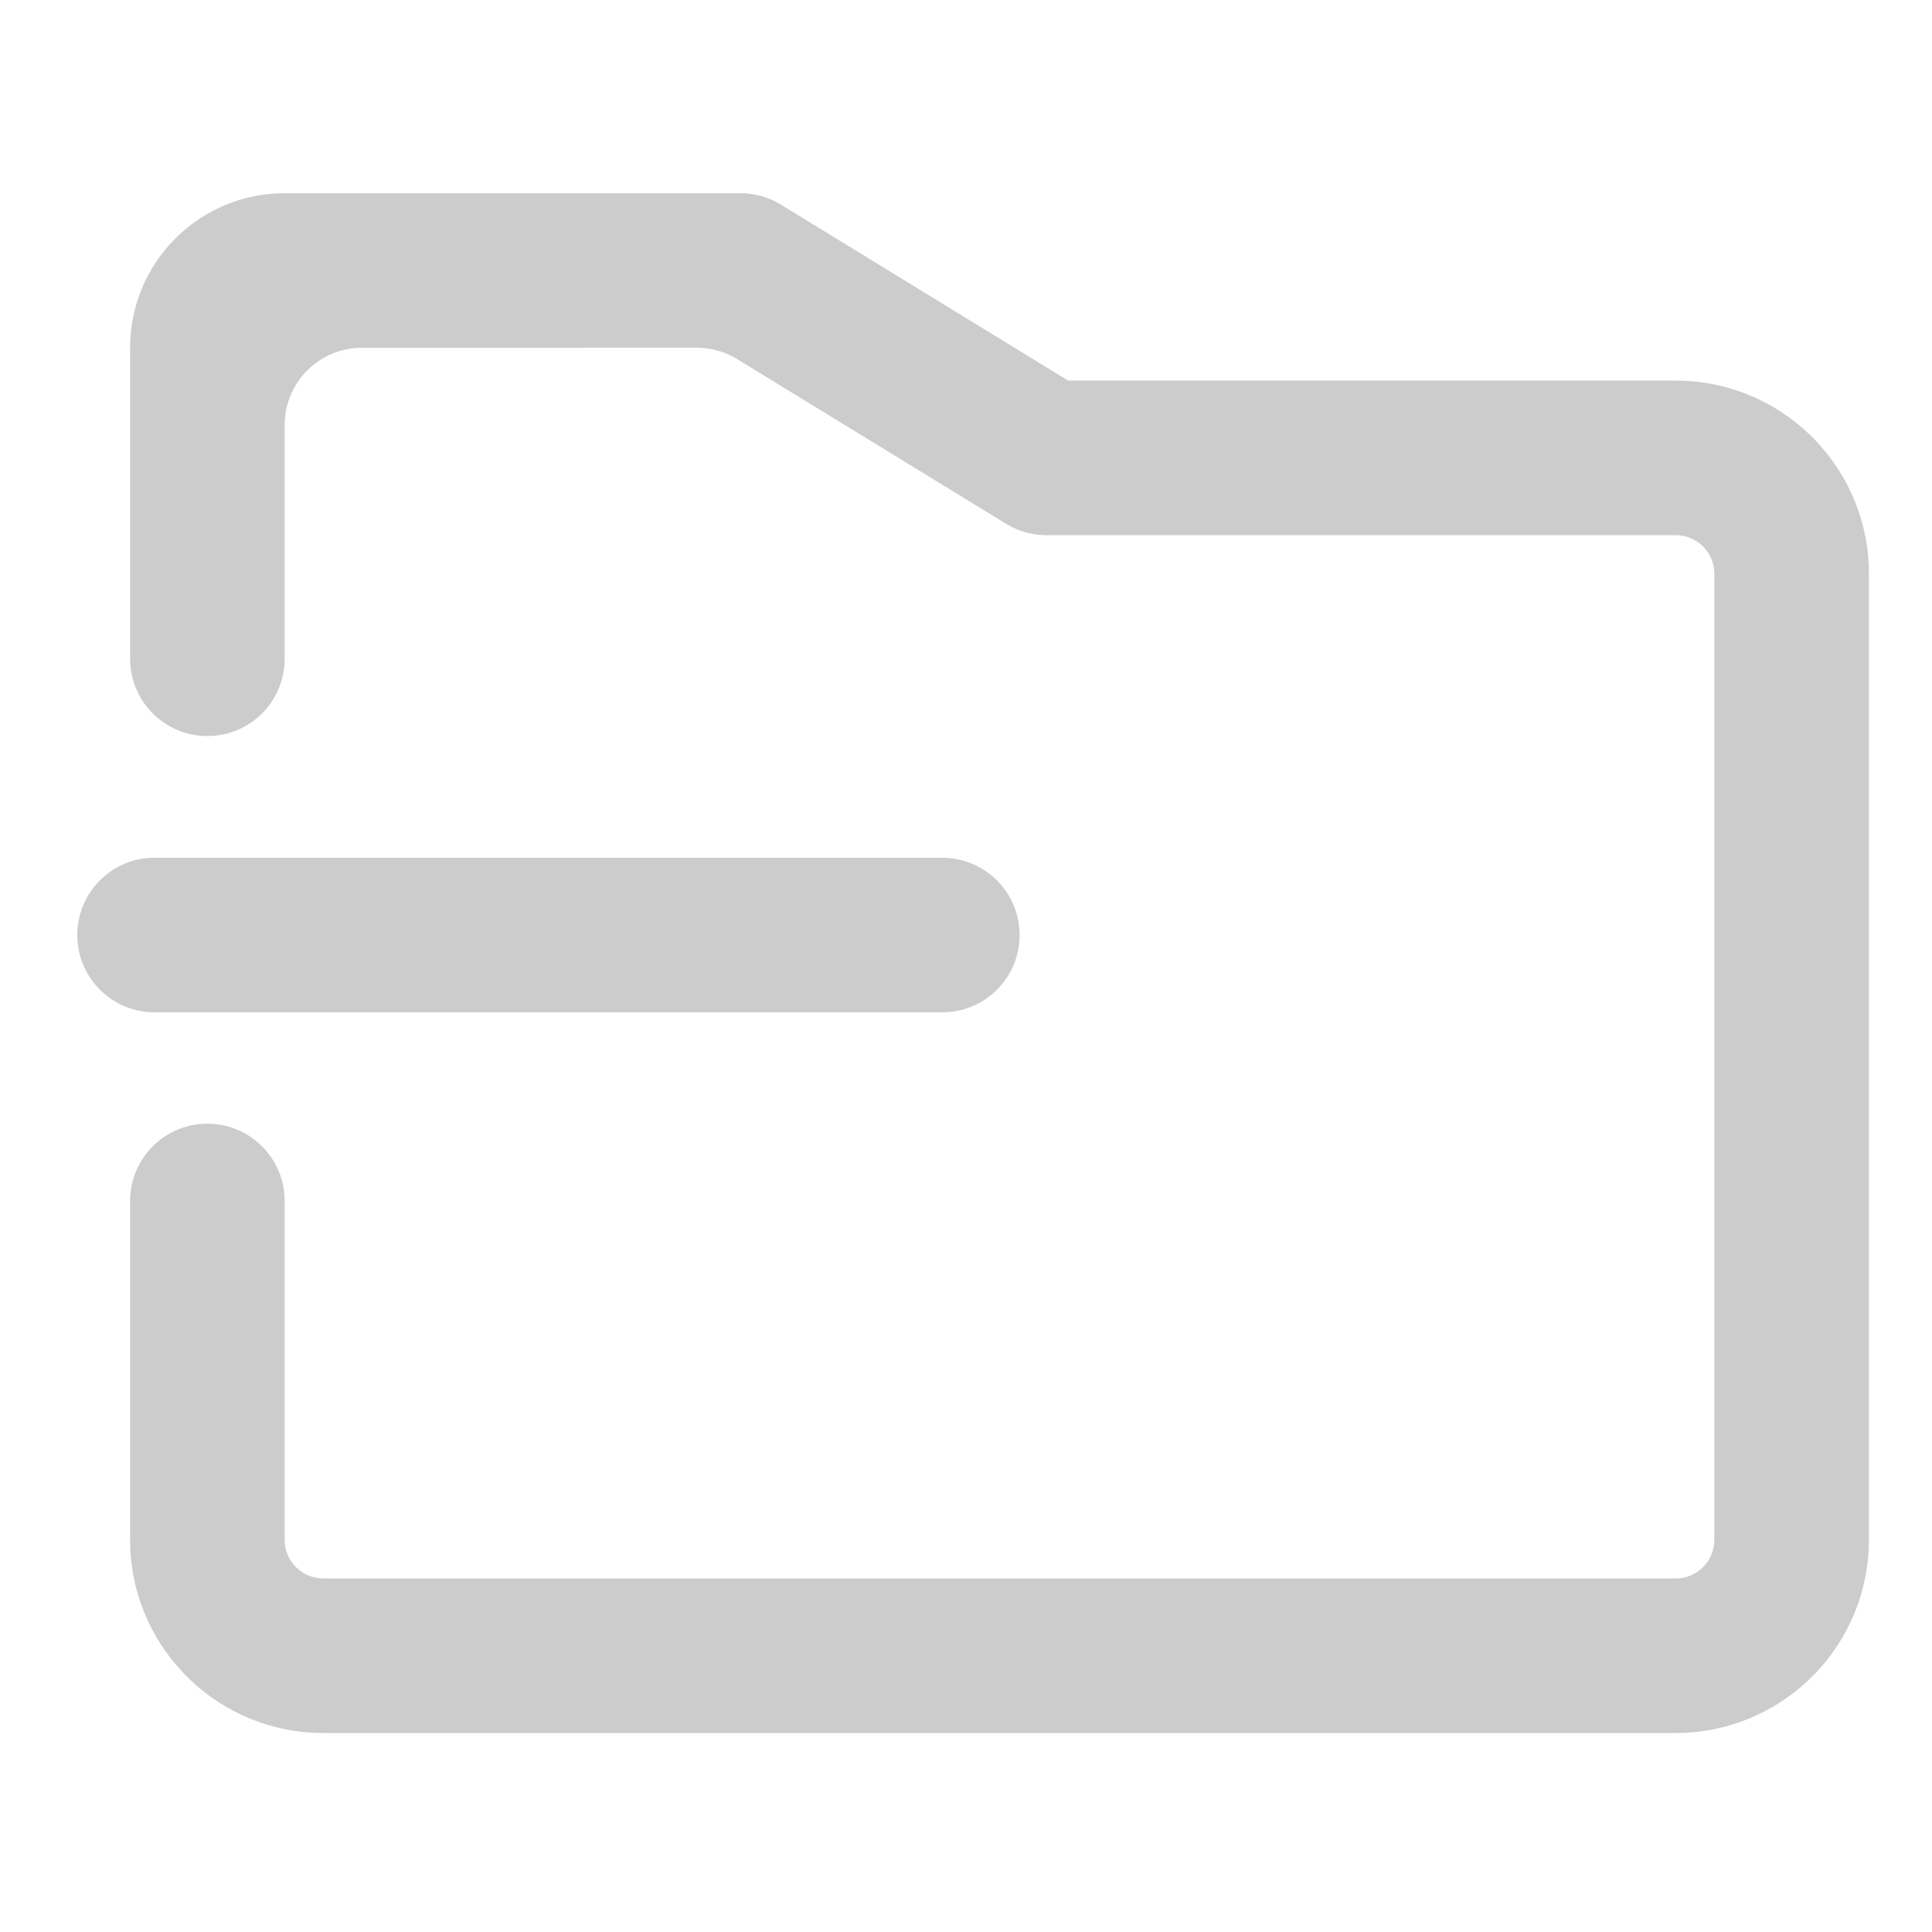 <svg xmlns="http://www.w3.org/2000/svg" xmlns:xlink="http://www.w3.org/1999/xlink" fill="none" version="1.1" width="50" height="50" viewBox="0 0 50 50"><defs><clipPath id="master_svg0_16_28151"><rect x="0" y="0" width="50" height="50" rx="0"/></clipPath></defs><g clip-path="url(#master_svg0_16_28151)"><g><g><path d="M19.163,5C19.47,5,19.773,5.071,20.047,5.206L20.208,5.295L27.642,9.849L43.367,9.85C46.056,9.85,48.249,11.972,48.363,14.633L48.367,14.85L48.367,39.85C48.367,42.538,46.245,44.731,43.584,44.845L43.367,44.85L8.367,44.85C5.678,44.85,3.485,42.727,3.372,40.067L3.367,39.85L3.367,31.081C3.367,29.977,4.263,29.081,5.367,29.081C6.421,29.081,7.285,29.897,7.362,30.932L7.367,31.081L7.367,39.85C7.367,40.363,7.753,40.785,8.251,40.843L8.367,40.85L43.367,40.85C43.88,40.85,44.303,40.464,44.36,39.966L44.367,39.85L44.367,14.85C44.367,14.337,43.981,13.914,43.484,13.856L43.367,13.85L27.08,13.85C26.773,13.85,26.471,13.779,26.196,13.644L26.035,13.555L19.079,9.294C18.764,9.101,18.403,8.999,18.034,8.999L9.367,9C8.262,9,7.367,9.895,7.367,11L7.367,17.049C7.367,18.154,6.472,19.049,5.367,19.049C4.313,19.049,3.449,18.233,3.373,17.199L3.367,17.049L3.367,9C3.367,6.858,5.051,5.109,7.167,5.005L7.367,5L19.163,5Z" fill="#CCCCCC" fill-opacity="1"/></g><g><path d="M24.387,22.199C25.492,22.199,26.387,23.094,26.387,24.199C26.387,25.253,25.572,26.117,24.537,26.193L24.387,26.199L4,26.199C2.895,26.199,2,25.303,2,24.199C2,23.144,2.816,22.28,3.851,22.204L4,22.199L24.387,22.199Z" fill="#CCCCCC" fill-opacity="1"/></g></g></g></svg>